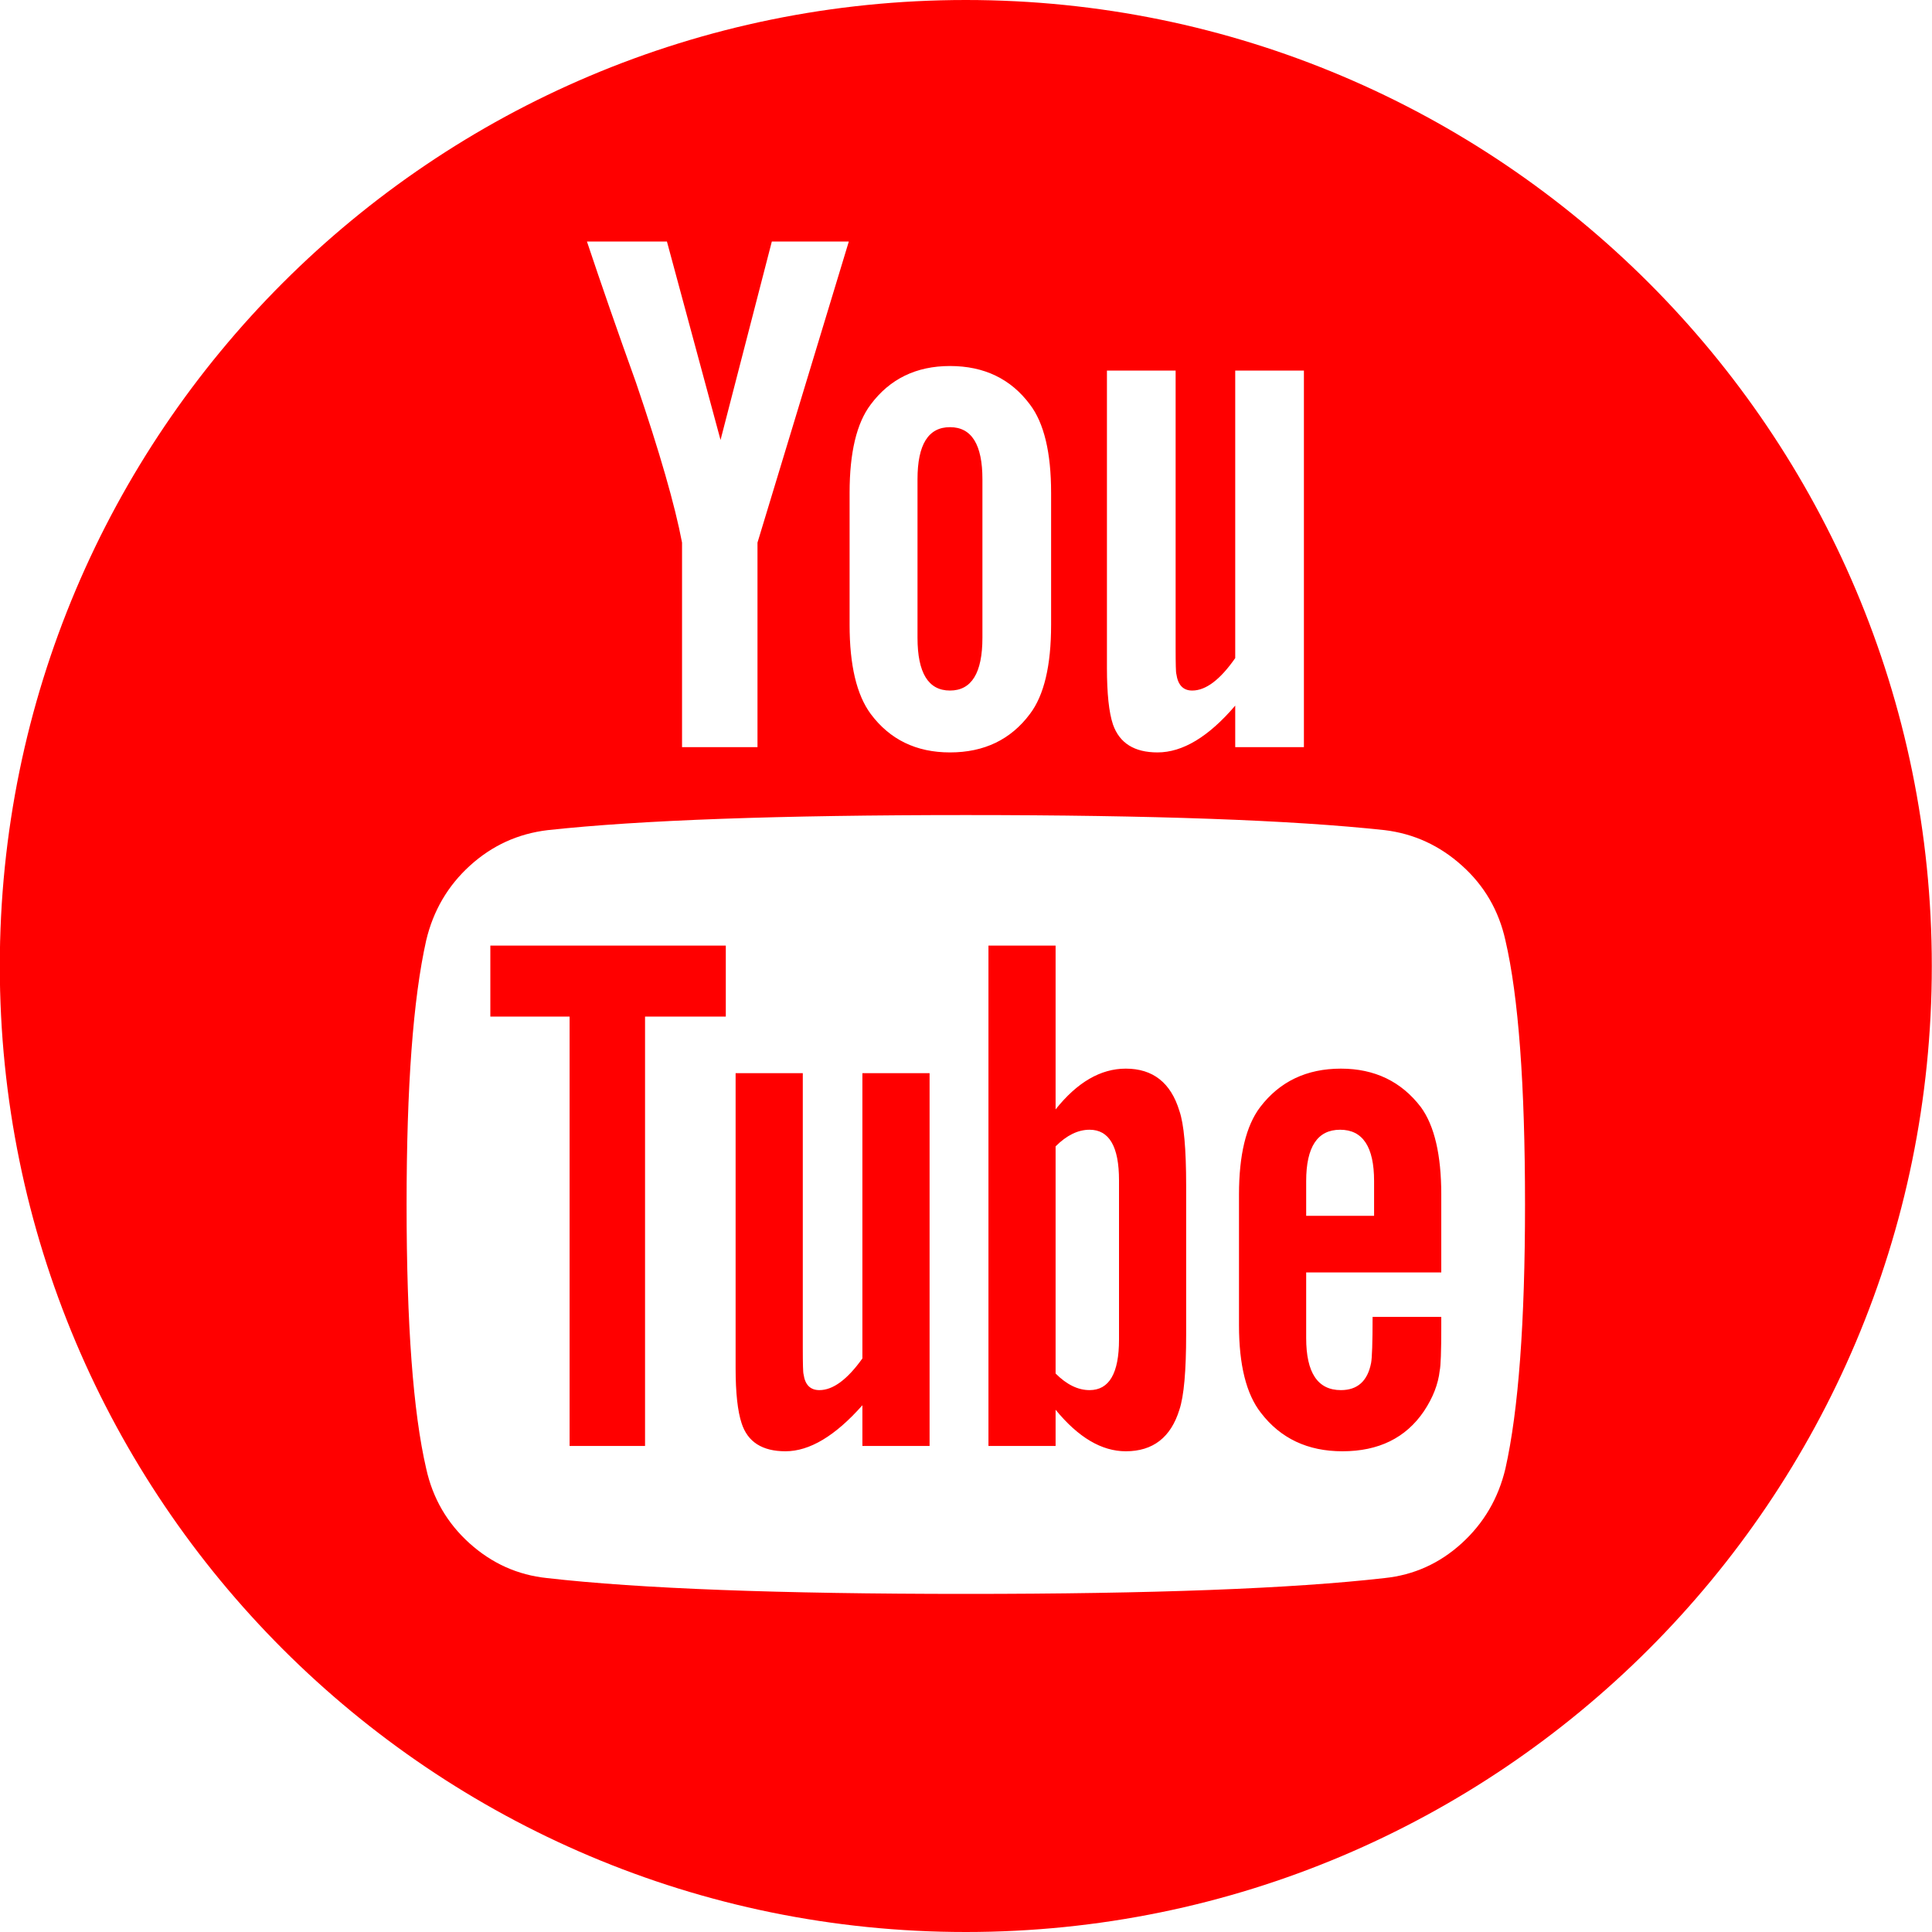 <?xml version="1.0" encoding="UTF-8"?> <svg xmlns="http://www.w3.org/2000/svg" width="40" height="40" viewBox="0 0 40 40" fill="none"> <g clip-path="url(#clip0_7018_4241)"> <path fill-rule="evenodd" clip-rule="evenodd" d="M19.996 -0C8.95 -0 -0.004 8.954 -0.004 20C-0.004 31.046 8.95 40 19.996 40C31.042 40 39.996 31.046 39.996 20C39.996 8.954 31.042 -0 19.996 -0ZM23.168 27.734V24.437C23.168 23.739 22.965 23.39 22.558 23.39C22.319 23.39 22.084 23.505 21.855 23.734V28.437C22.084 28.667 22.319 28.781 22.558 28.781C22.965 28.781 23.168 28.432 23.168 27.734ZM28.449 25.172V24.453C28.449 23.745 28.215 23.39 27.746 23.39C27.277 23.39 27.043 23.745 27.043 24.453V25.172H28.449ZM15.027 21.047H13.355V29.937H11.793V21.047H10.152V19.578H15.027V21.047ZM19.246 29.937H17.855V29.094C17.293 29.729 16.762 30.047 16.262 30.047C15.782 30.047 15.48 29.854 15.355 29.469C15.272 29.219 15.23 28.838 15.23 28.328V22.219H16.621V27.906C16.621 28.239 16.626 28.422 16.637 28.453C16.668 28.672 16.777 28.781 16.965 28.781C17.246 28.781 17.543 28.562 17.855 28.125V22.219H19.246V29.937ZM24.558 24.547V27.625C24.558 28.385 24.512 28.906 24.418 29.187C24.241 29.76 23.871 30.047 23.308 30.047C22.808 30.047 22.324 29.76 21.855 29.187V29.937H20.465V19.578H21.855V22.969C22.303 22.406 22.788 22.125 23.308 22.125C23.871 22.125 24.241 22.417 24.418 23C24.512 23.271 24.558 23.786 24.558 24.547ZM29.84 27.265V27.469C29.84 27.979 29.829 28.281 29.808 28.375C29.777 28.656 29.668 28.937 29.48 29.219C29.105 29.771 28.543 30.047 27.793 30.047C27.074 30.047 26.512 29.781 26.105 29.25C25.803 28.864 25.652 28.26 25.652 27.437V24.734C25.652 23.911 25.798 23.307 26.09 22.922C26.496 22.39 27.053 22.125 27.762 22.125C28.459 22.125 29.012 22.39 29.418 22.922C29.699 23.307 29.84 23.911 29.84 24.734V26.344H27.043V27.703C27.043 28.422 27.282 28.781 27.762 28.781C28.105 28.781 28.314 28.594 28.387 28.219C28.407 28.114 28.418 27.797 28.418 27.265H29.84ZM20.34 9.922V13.203C20.34 13.932 20.116 14.297 19.668 14.297C19.22 14.297 18.996 13.932 18.996 13.203V9.922C18.996 9.203 19.22 8.844 19.668 8.844C20.116 8.844 20.34 9.203 20.34 9.922ZM31.168 30.406C31.439 29.198 31.574 27.375 31.574 24.937C31.574 22.458 31.439 20.635 31.168 19.469C31.032 18.854 30.733 18.338 30.269 17.922C29.806 17.505 29.272 17.26 28.668 17.187C26.751 16.979 23.86 16.875 19.996 16.875C16.131 16.875 13.246 16.979 11.34 17.187C10.725 17.26 10.189 17.505 9.73 17.922C9.272 18.338 8.97 18.854 8.824 19.469C8.553 20.677 8.418 22.5 8.418 24.937C8.418 27.417 8.553 29.239 8.824 30.406C8.959 31.021 9.259 31.536 9.722 31.953C10.186 32.37 10.72 32.609 11.324 32.672C13.241 32.891 16.131 33 19.996 33C23.86 33 26.751 32.891 28.668 32.672C29.272 32.609 29.803 32.37 30.262 31.953C30.72 31.536 31.022 31.021 31.168 30.406ZM17.574 5H15.98L14.918 9.109L13.808 5H12.152C12.444 5.875 12.782 6.849 13.168 7.922C13.657 9.359 13.975 10.463 14.121 11.234V15.469H15.683V11.234L17.574 5ZM21.762 12.937V10.203C21.762 9.37 21.616 8.76 21.324 8.375C20.928 7.844 20.376 7.578 19.668 7.578C18.97 7.578 18.423 7.844 18.027 8.375C17.735 8.76 17.59 9.37 17.59 10.203V12.937C17.59 13.771 17.735 14.385 18.027 14.781C18.423 15.312 18.97 15.578 19.668 15.578C20.376 15.578 20.928 15.312 21.324 14.781C21.616 14.396 21.762 13.781 21.762 12.937ZM26.996 15.469V7.672H25.574V13.625C25.262 14.073 24.965 14.297 24.683 14.297C24.496 14.297 24.387 14.182 24.355 13.953C24.345 13.932 24.34 13.75 24.34 13.406V7.672H22.918V13.828C22.918 14.359 22.959 14.75 23.043 15C23.178 15.385 23.485 15.578 23.965 15.578C24.485 15.578 25.022 15.255 25.574 14.609V15.469H26.996Z" fill="#FF0000"></path> </g> <defs> <clipPath id="clip0_7018_4241"> <rect width="40" height="40" fill="white" transform="translate(-0.004)"></rect> </clipPath> </defs> </svg> 